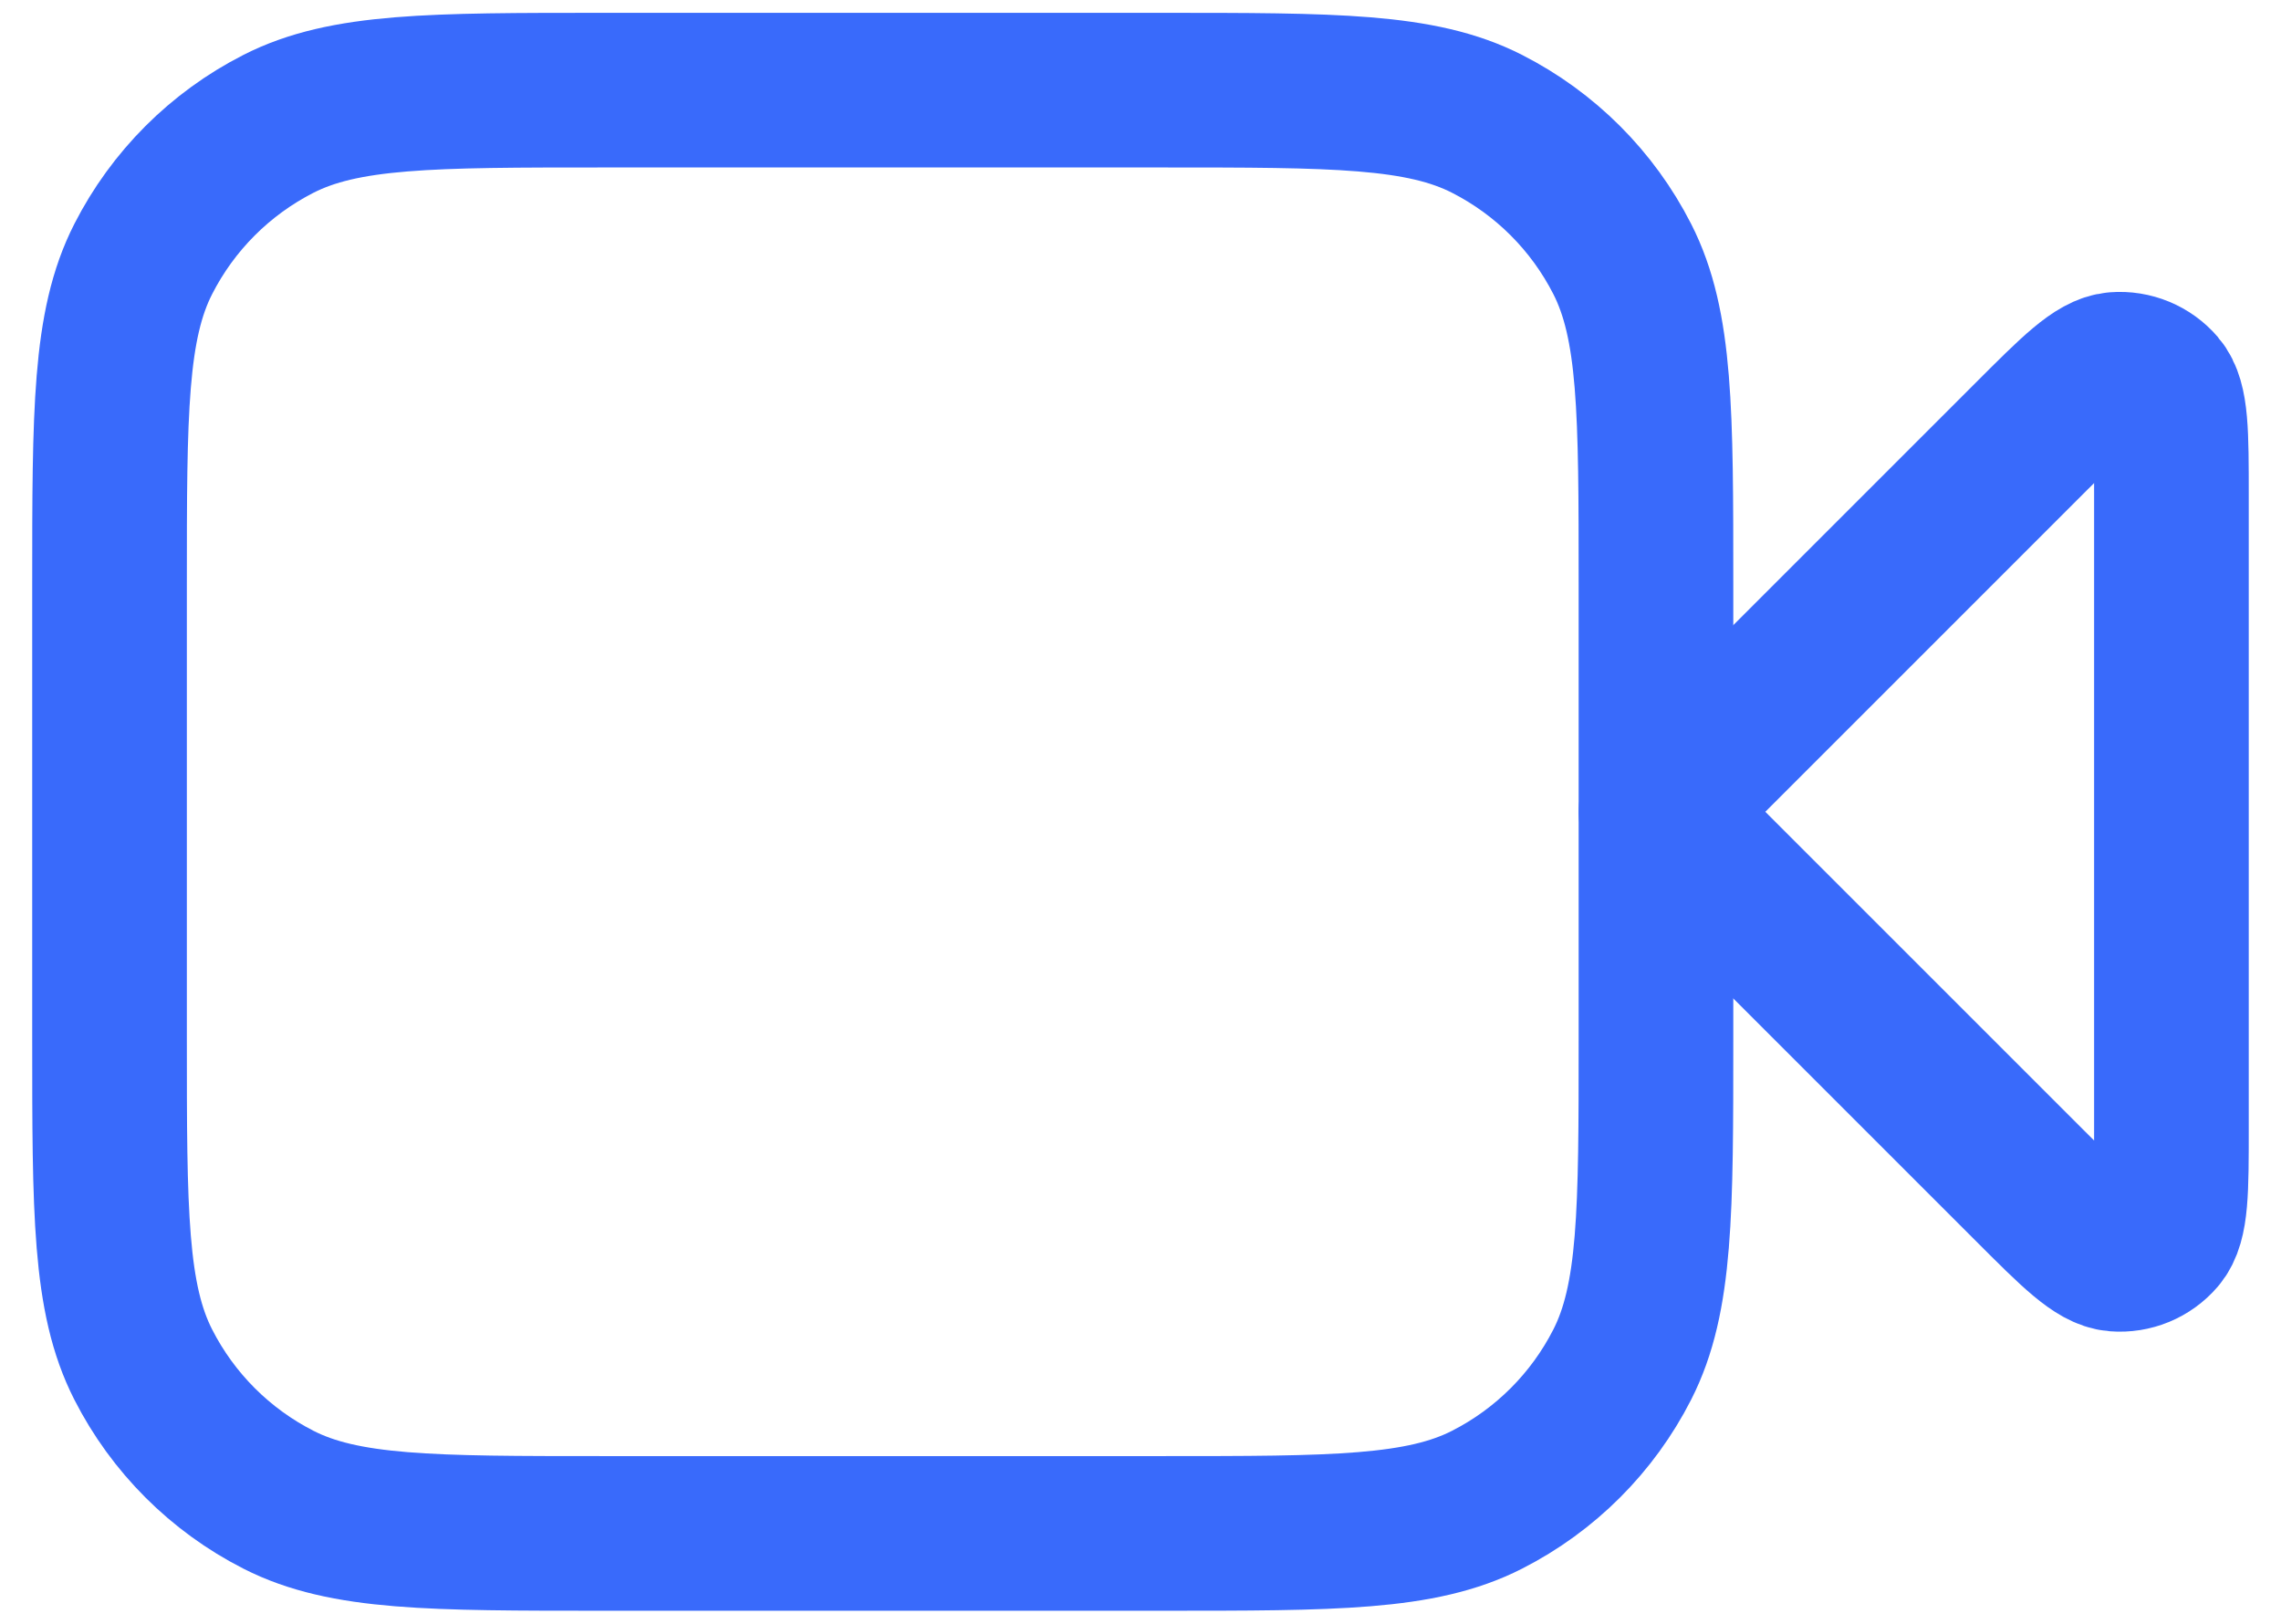<svg xmlns="http://www.w3.org/2000/svg" width="59" height="42" viewBox="0 0 59 42" fill="none"><path d="M56.166 12.816C56.166 11.2 56.166 10.392 55.847 10.018C55.57 9.694 55.154 9.522 54.728 9.555C54.238 9.594 53.667 10.165 52.525 11.307L42.833 20.999L52.525 30.69C53.667 31.832 54.238 32.404 54.728 32.442C55.154 32.476 55.57 32.304 55.847 31.979C56.166 31.605 56.166 30.797 56.166 29.182V12.816Z" stroke="#396AFB" stroke-width="4" stroke-linecap="round" stroke-linejoin="round"></path><path d="M2.833 15.132C2.833 10.652 2.833 8.411 3.705 6.7C4.472 5.195 5.696 3.971 7.201 3.204C8.912 2.332 11.153 2.332 15.633 2.332H30.033C34.513 2.332 36.754 2.332 38.465 3.204C39.97 3.971 41.194 5.195 41.961 6.7C42.833 8.411 42.833 10.652 42.833 15.132V26.865C42.833 31.346 42.833 33.586 41.961 35.297C41.194 36.803 39.97 38.026 38.465 38.793C36.754 39.665 34.513 39.665 30.033 39.665H15.633C11.153 39.665 8.912 39.665 7.201 38.793C5.696 38.026 4.472 36.803 3.705 35.297C2.833 33.586 2.833 31.346 2.833 26.865V15.132Z" stroke="#396AFB" stroke-width="4" stroke-linecap="round" stroke-linejoin="round"></path></svg>